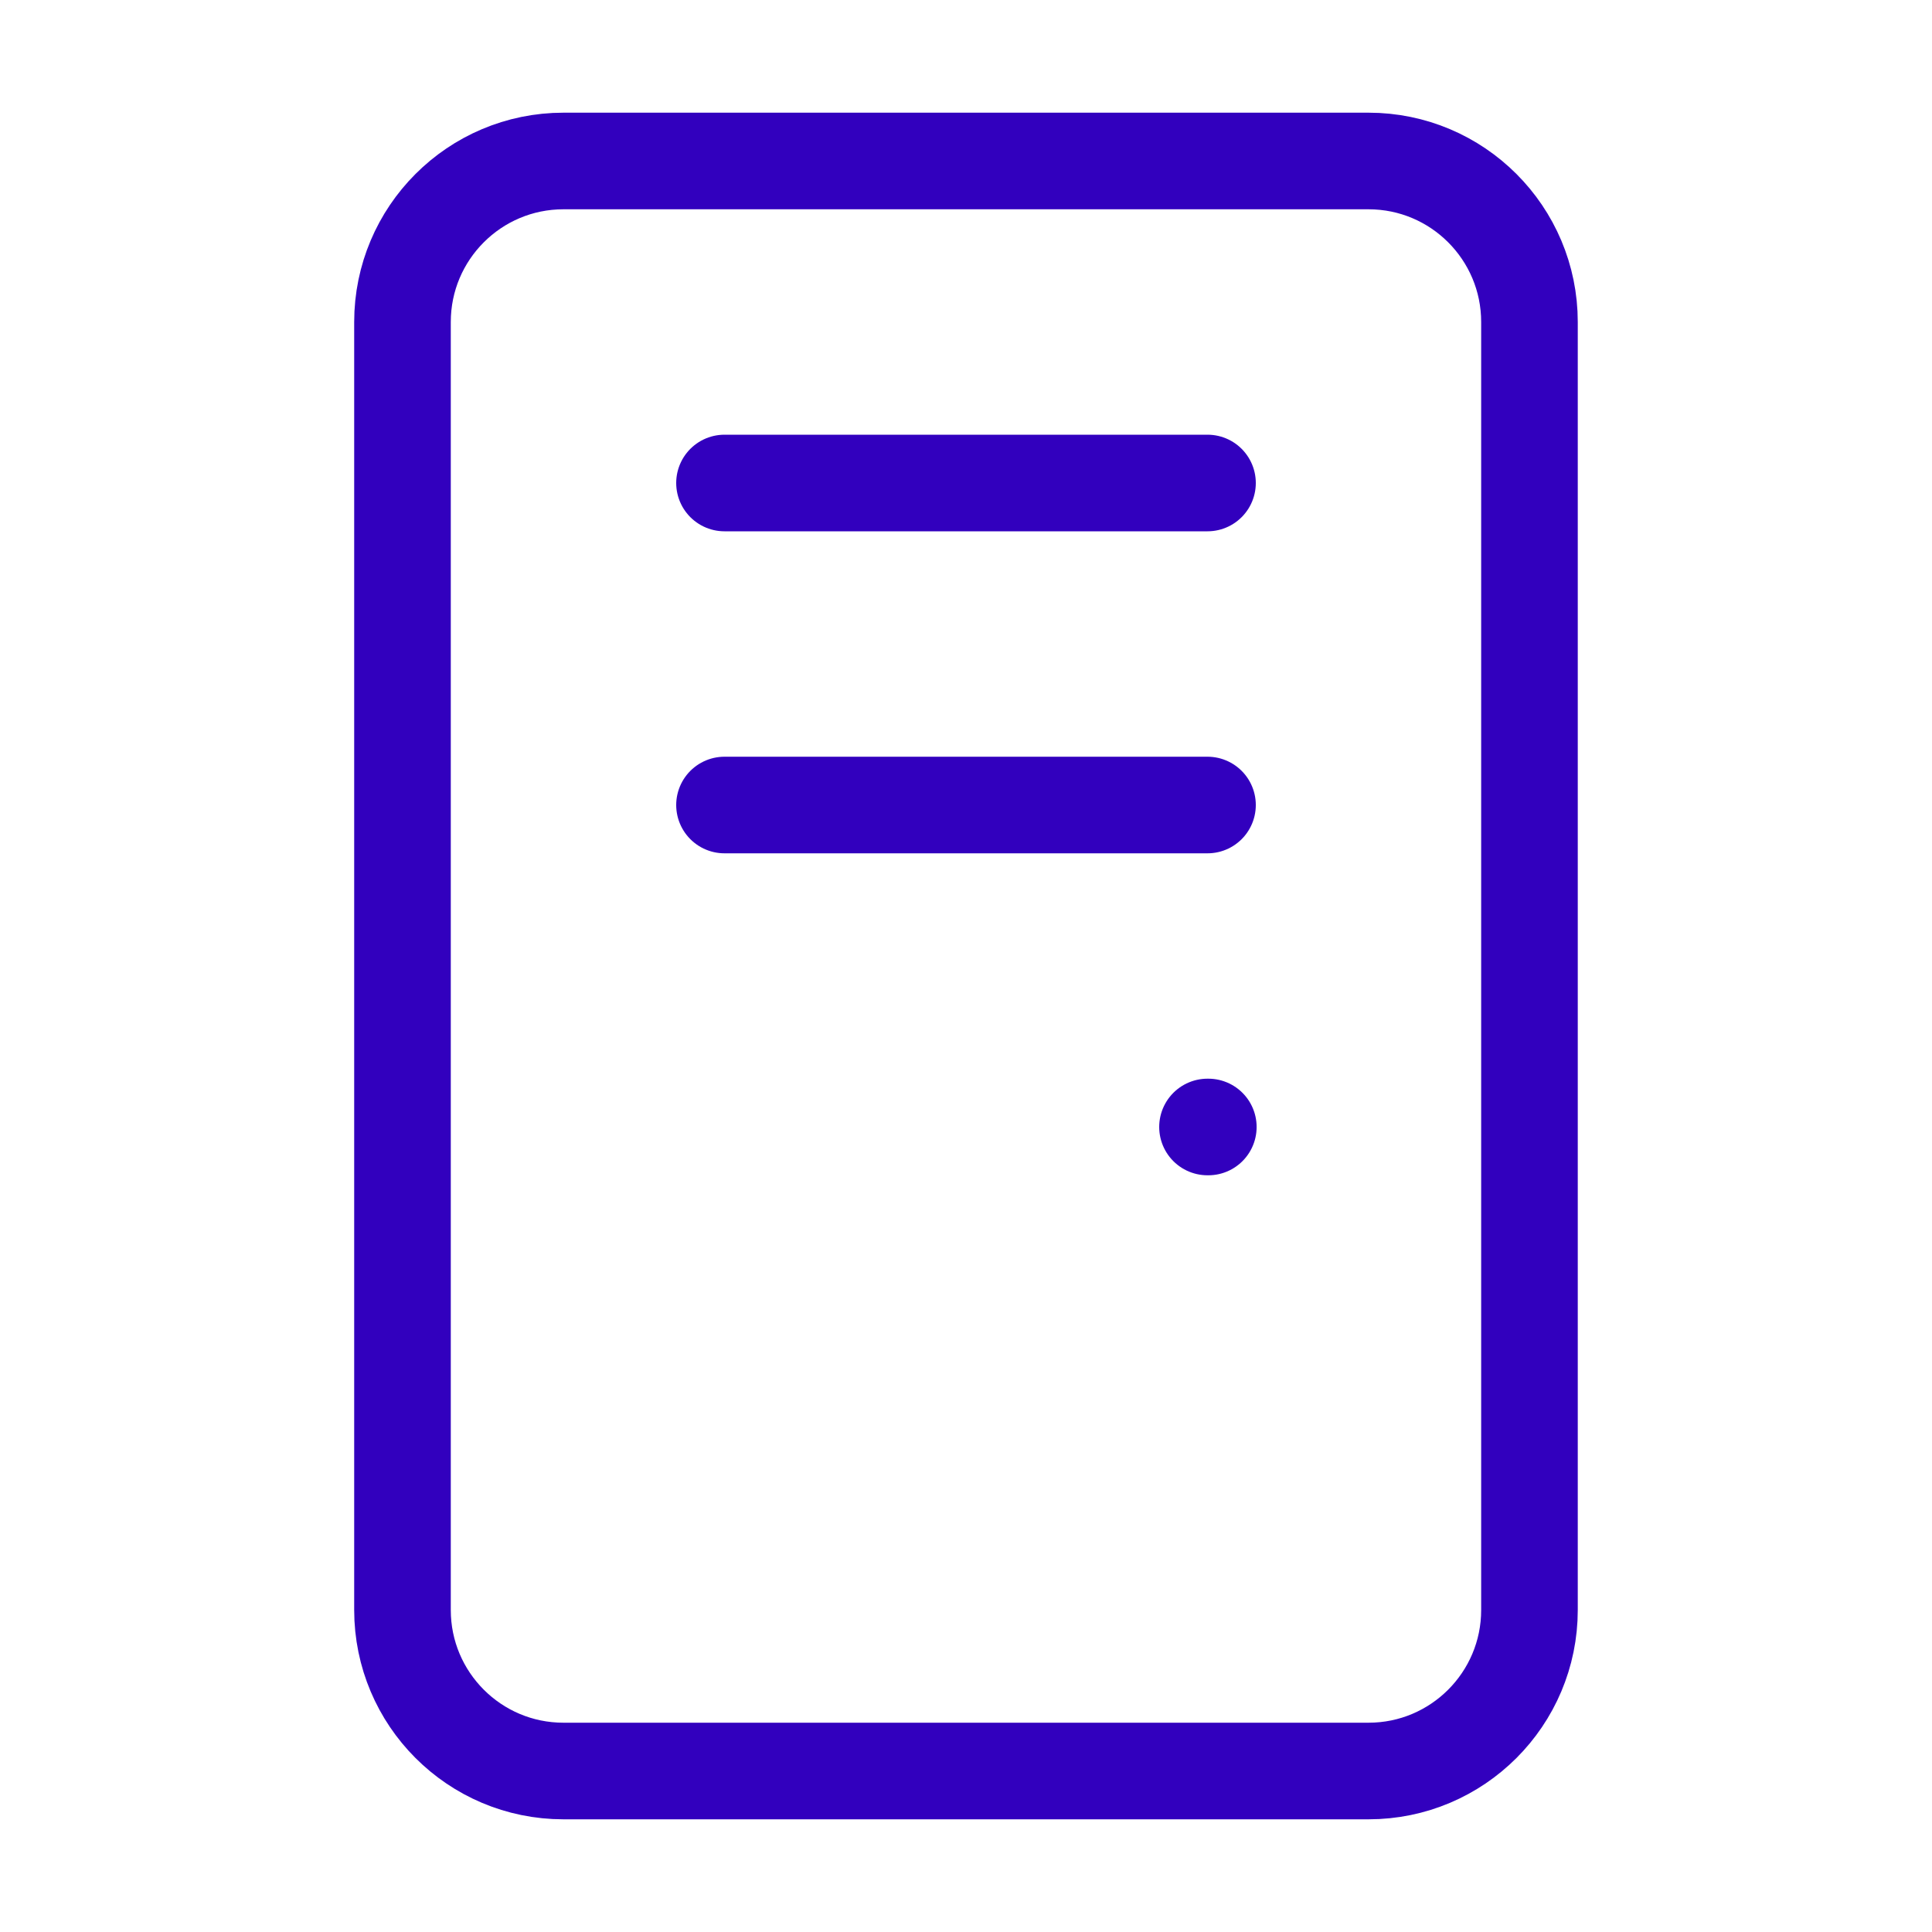 <svg width="40" height="40" viewBox="0 0 40 40" fill="none" xmlns="http://www.w3.org/2000/svg">
<path d="M28.333 3.333H11.666C9.825 3.333 8.333 4.826 8.333 6.667V33.333C8.333 35.174 9.825 36.667 11.666 36.667H28.333C30.174 36.667 31.666 35.174 31.666 33.333V6.667C31.666 4.826 30.174 3.333 28.333 3.333Z" stroke="#3200BE" stroke-width="2" stroke-linecap="round" stroke-linejoin="round"/>
<path d="M25 23.333H25.017" stroke="#3200BE" stroke-width="2" stroke-linecap="round" stroke-linejoin="round"/>
<path d="M15 10H25" stroke="#3200BE" stroke-width="2" stroke-linecap="round" stroke-linejoin="round"/>
<path d="M15 16.667H25" stroke="#3200BE" stroke-width="2" stroke-linecap="round" stroke-linejoin="round"/>
</svg>
